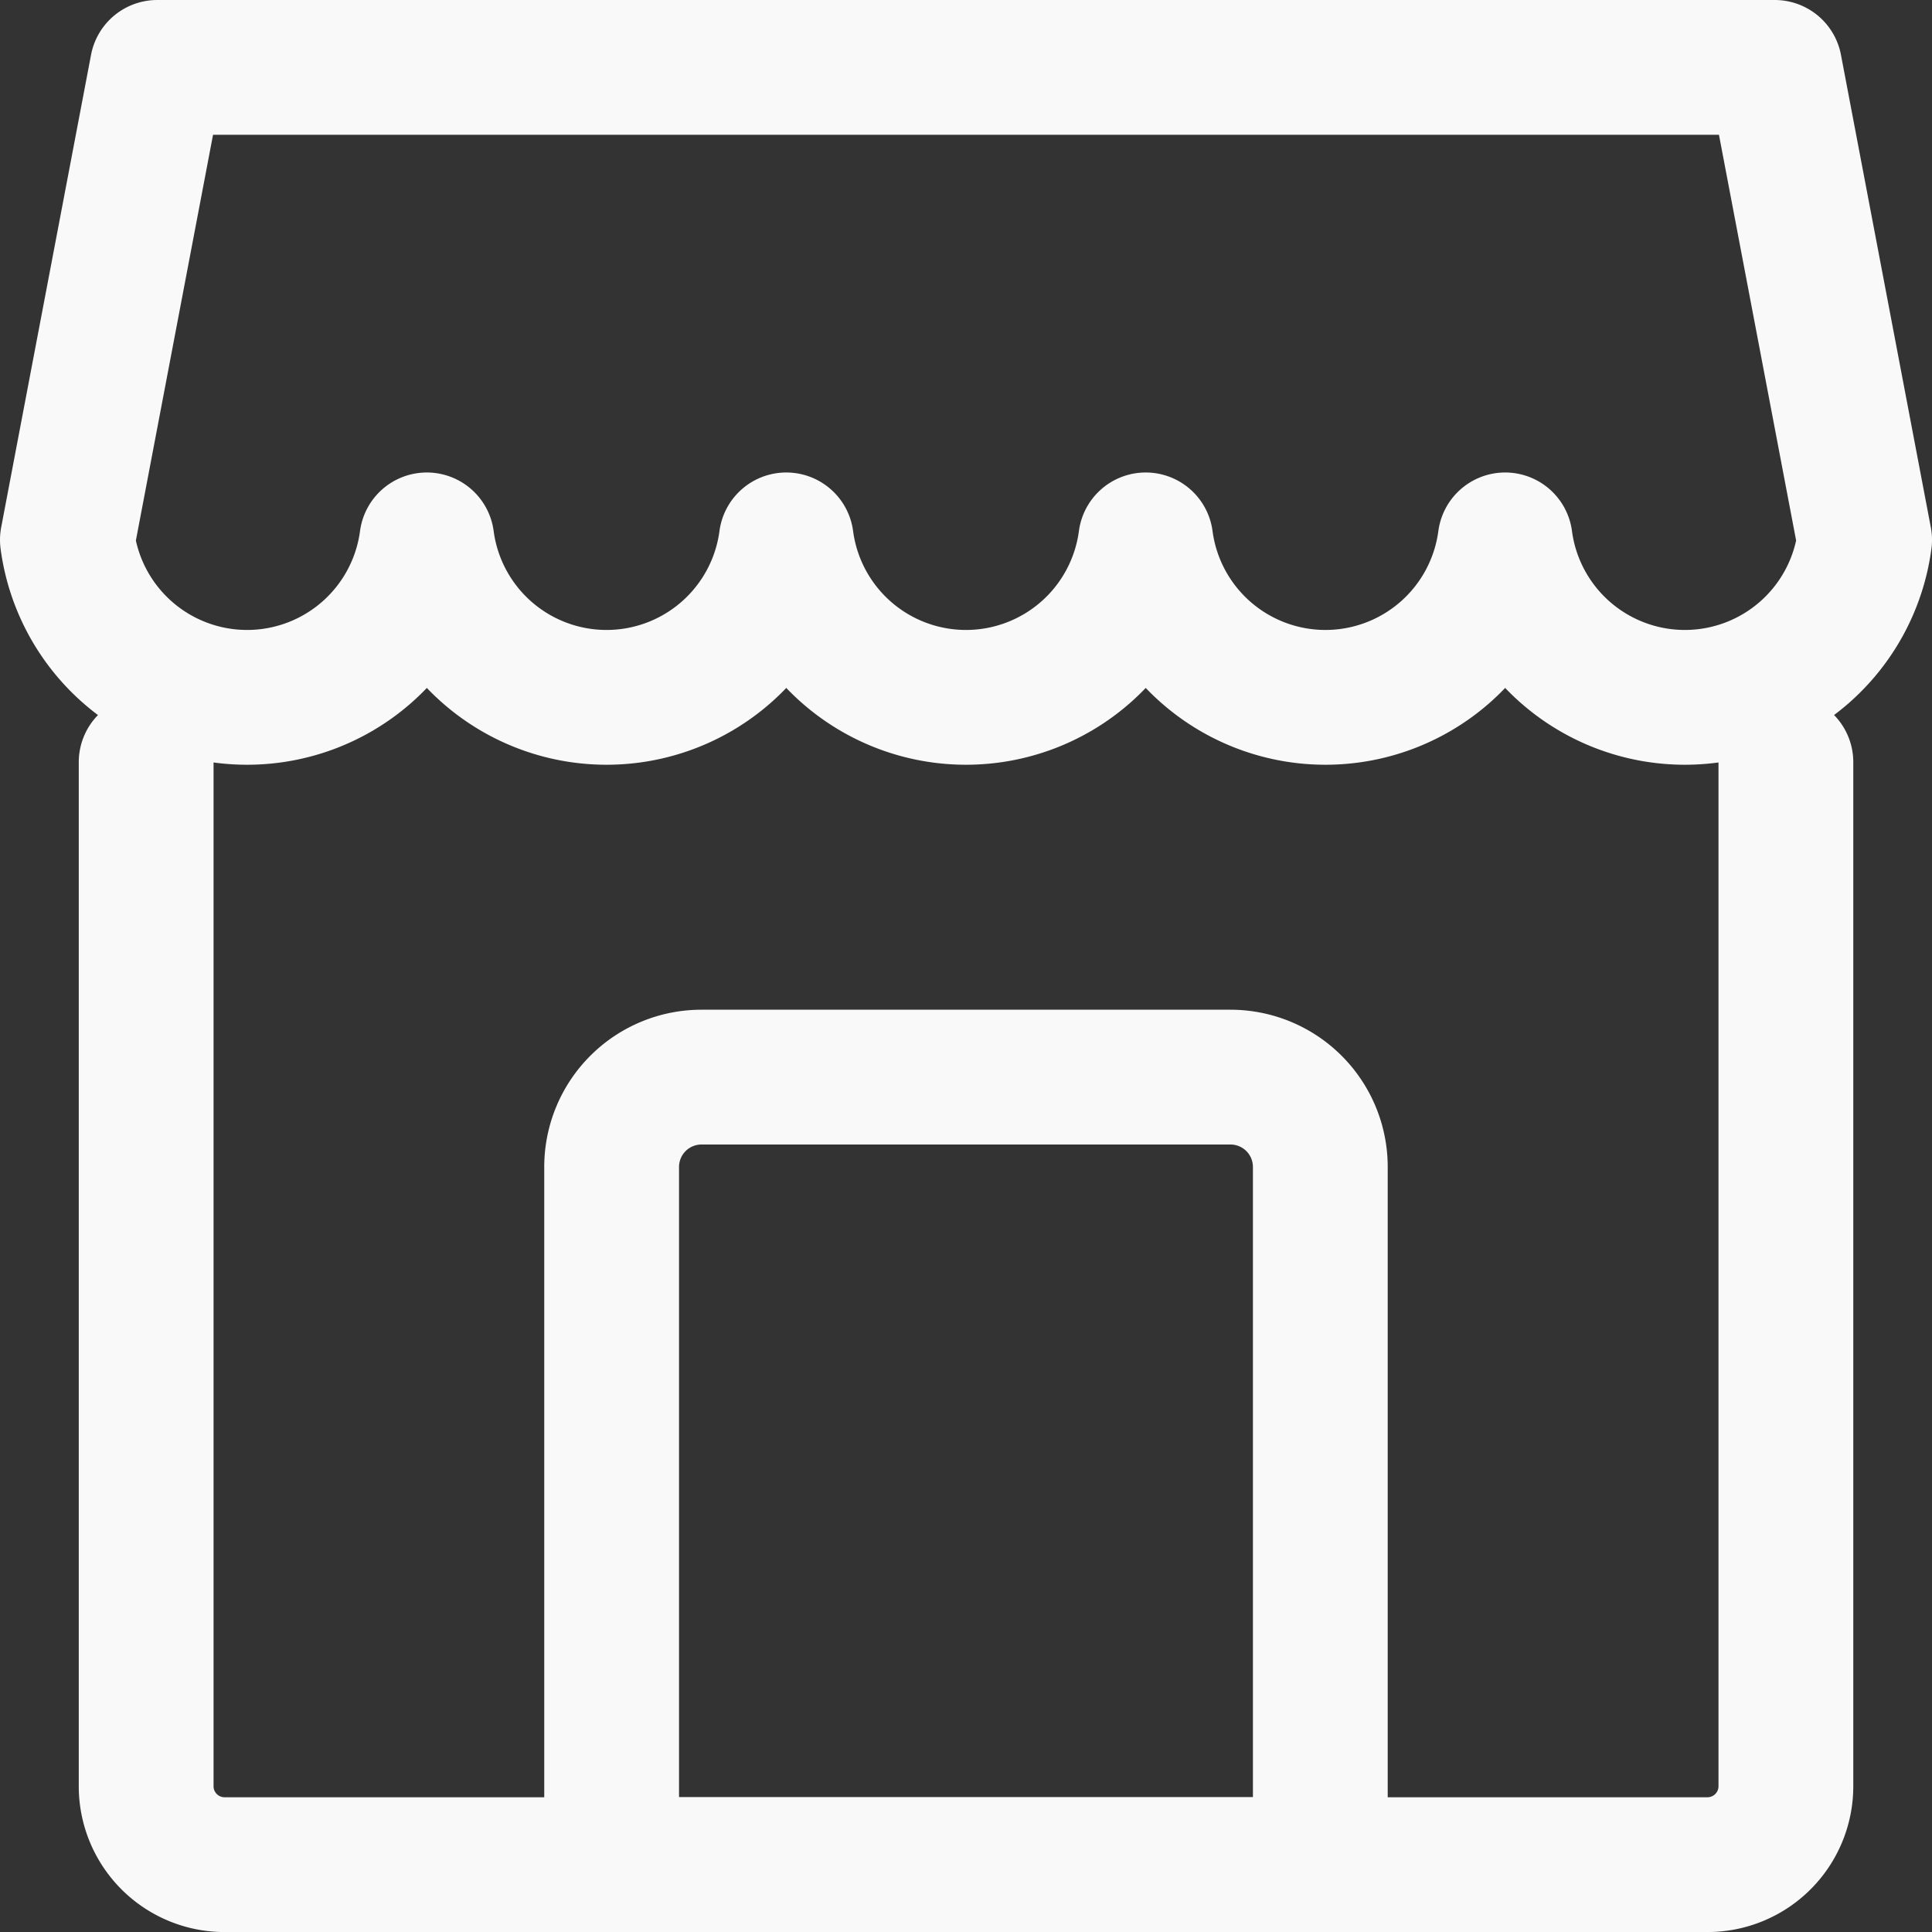 <svg xmlns="http://www.w3.org/2000/svg" width="43" height="43" viewBox="0 0 43 43"><rect x="0" y="0" width="43" height="43" fill="#333333" stroke="none"/><defs><style>.a{fill:none;stroke:#f9f9f9;stroke-linecap:round;stroke-linejoin:round;stroke-width:3px;}</style></defs><g transform="translate(-539.5 -901)"><path class="a" d="M579.495,918.5v22.785a1.745,1.745,0,0,1-1.738,1.753H544.738A1.745,1.745,0,0,1,543,941.285V918.5" transform="translate(-0.247 -0.537)"/><path class="a" d="M541,913.016l2-10.516h36l2,10.516h0a4.035,4.035,0,0,1-8,0,4.035,4.035,0,0,1-8,0,4.035,4.035,0,0,1-8,0,4.035,4.035,0,0,1-8,0,4.035,4.035,0,0,1-8,0Z" transform="translate(0)"/><path class="a" d="M2,0H13.773a2,2,0,0,1,2,2V17.527a0,0,0,0,1,0,0H0a0,0,0,0,1,0,0V2A2,2,0,0,1,2,0Z" transform="translate(553.113 924.973)"/></g></svg>